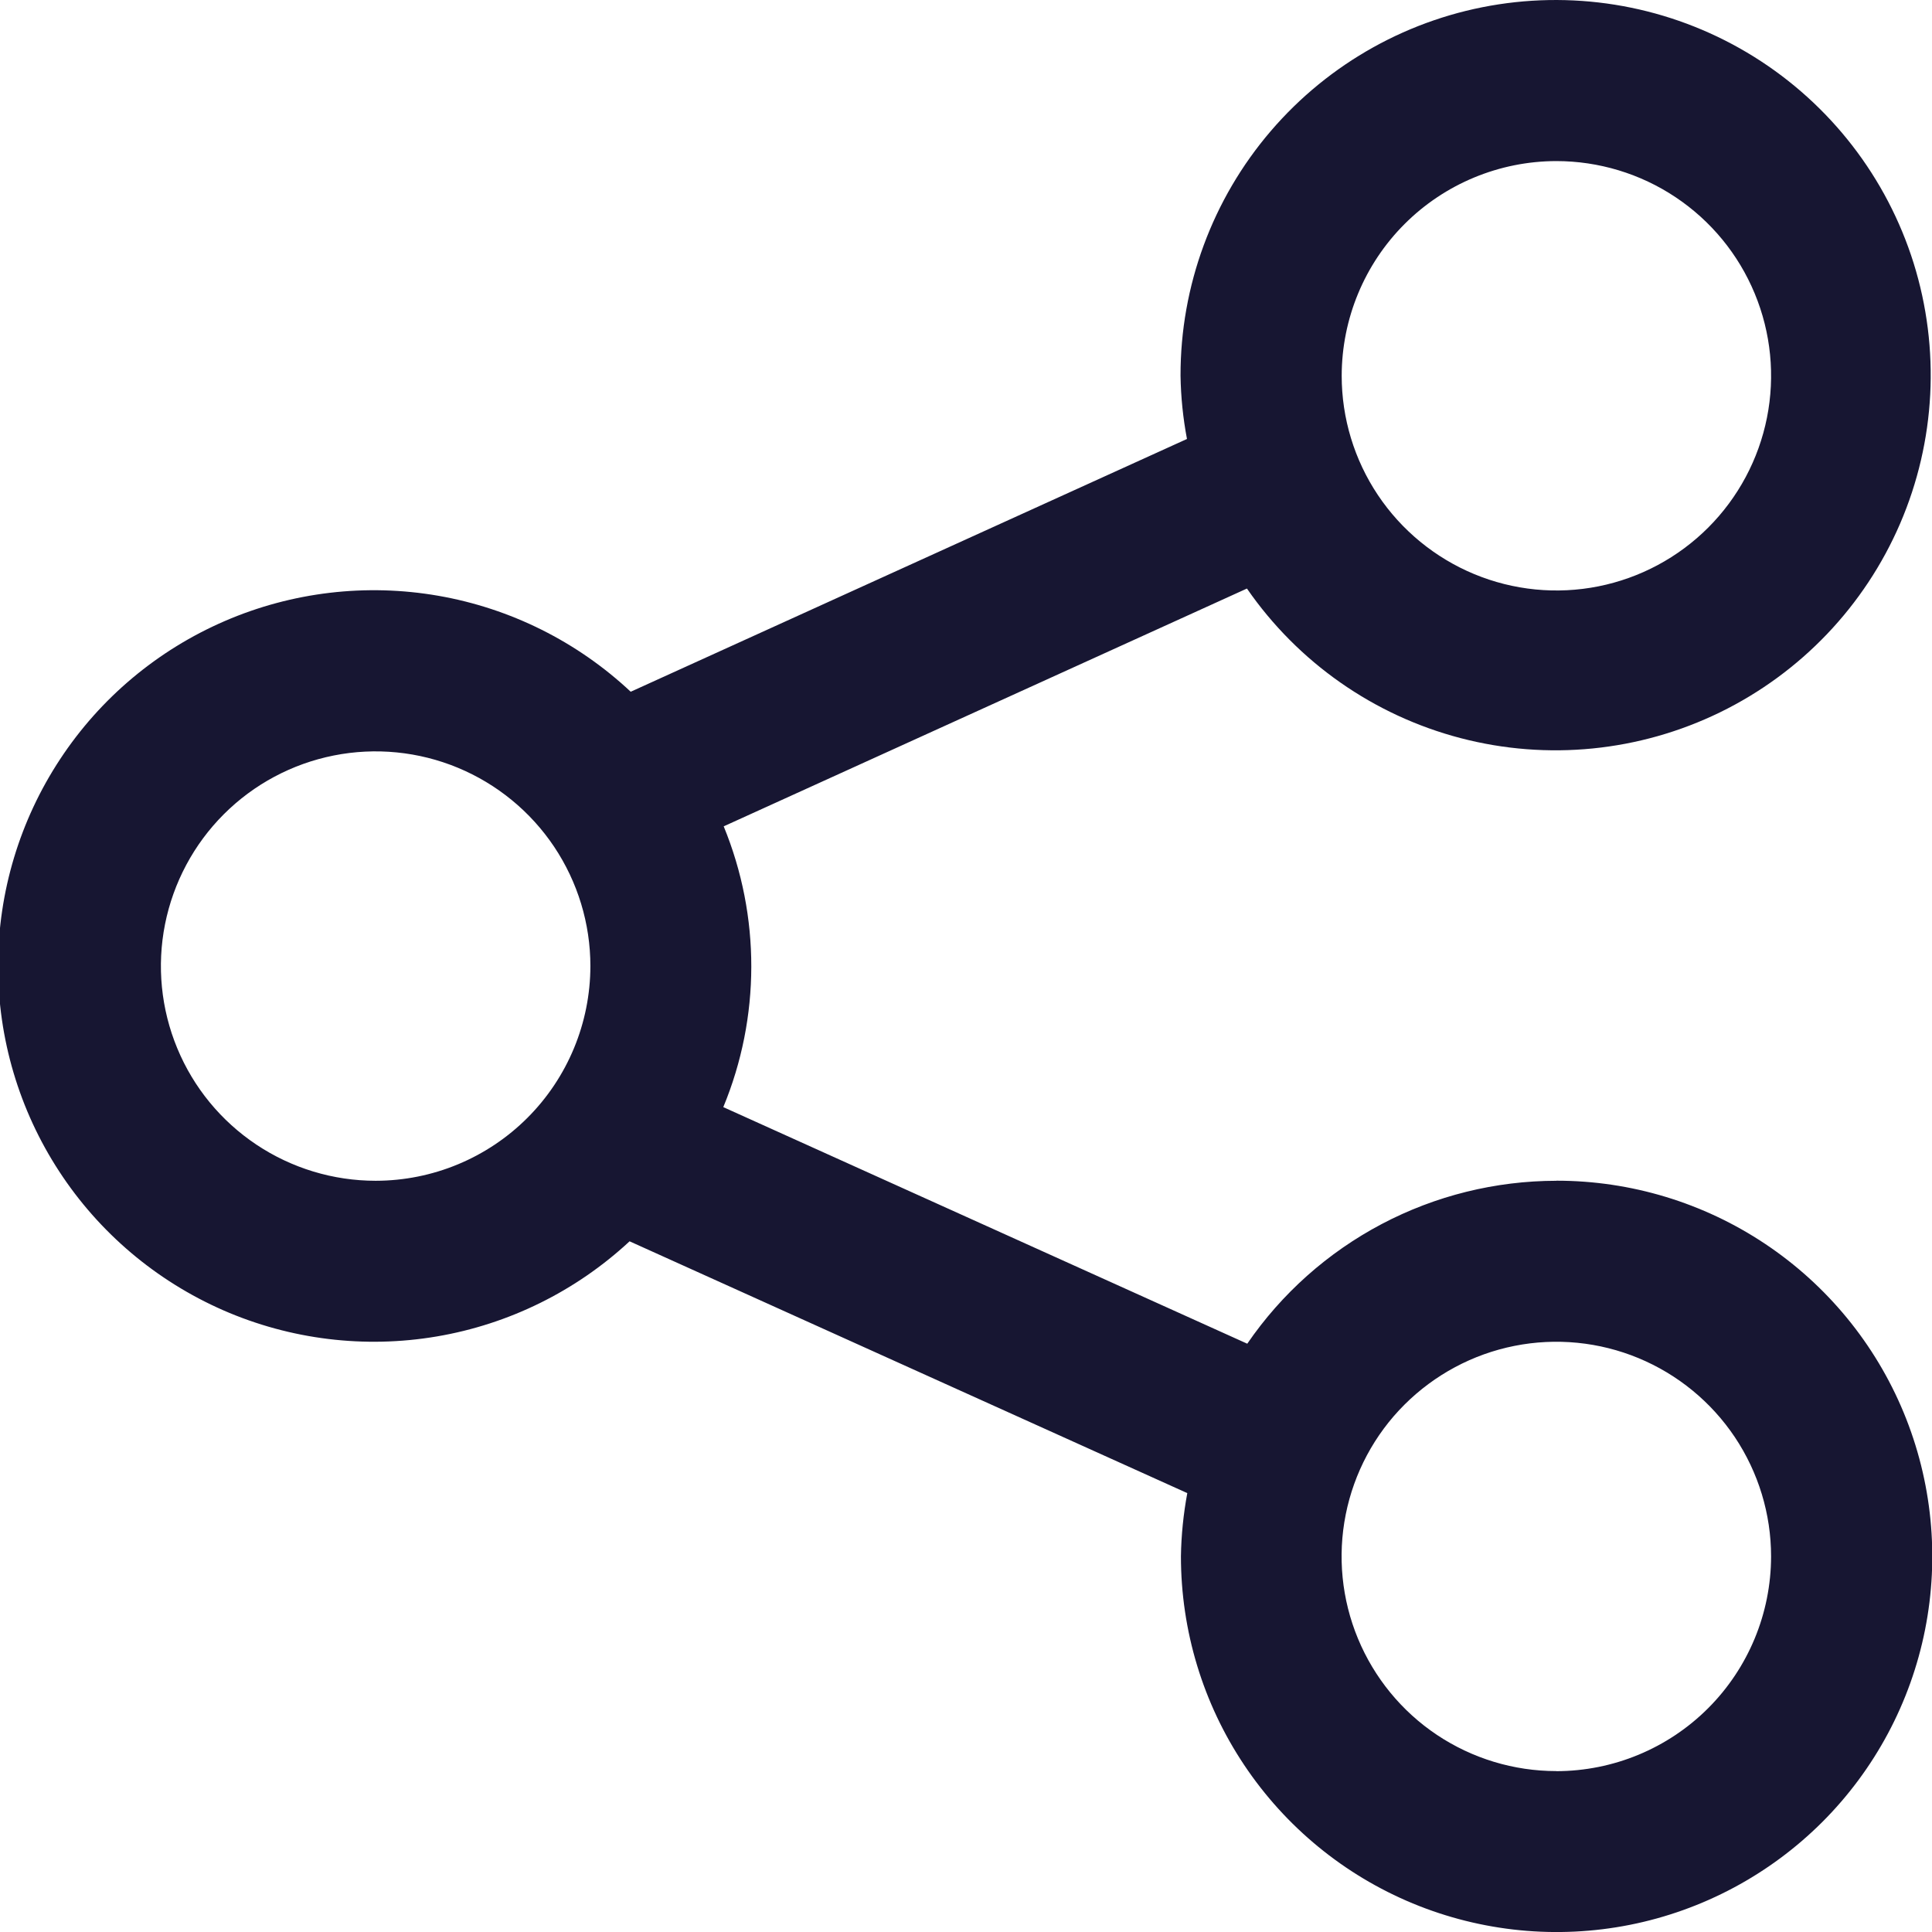 <svg fill="none" height="24" viewBox="0 0 24 24" width="24" xmlns="http://www.w3.org/2000/svg" xmlns:xlink="http://www.w3.org/1999/xlink"><clipPath id="a"><path d="m0 0h24v24h-24z"/></clipPath><g clip-path="url(#a)"><path d="m19.333 14.668c-.756.001-1.501.185-2.17.538-.669.353-1.242.863-1.669 1.486l-6.509-2.939c.462-1.116.464-2.37.005-3.488l6.5-2.954c.634.917 1.575 1.576 2.654 1.858 1.078.282 2.222.168 3.224-.321 1.002-.489 1.795-1.321 2.236-2.344.441-1.024.5-2.171.168-3.235-.333-1.064-1.036-1.973-1.982-2.563-.946-.59-2.071-.821-3.173-.652-1.102.169-2.106.728-2.831 1.574-.725.846-1.123 1.925-1.121 3.039.004.264.031.527.08.786l-6.91 3.14c-.664-.622-1.494-1.036-2.39-1.192-.896-.156-1.818-.047-2.653.314-.835.361-1.546.957-2.046 1.717-.5.759-.768 1.648-.77 2.558-.002.909.262 1.8.759 2.561.497.762 1.206 1.361 2.039 1.726.833.364 1.755.477 2.651.325.897-.152 1.729-.563 2.396-1.182l6.928 3.128c-.048.259-.075.522-.079.785-0.0.923.273 1.826.786 2.593.513.768 1.242 1.366 2.094 1.719.853.353 1.791.446 2.697.266.905-.18 1.737-.625 2.39-1.277.653-.653 1.097-1.484 1.277-2.39.18-.905.087-1.844-.266-2.697-.353-.853-.952-1.582-1.719-2.094-.768-.513-1.67-.786-2.593-.786zm0-12.667c.527-0 1.043.156 1.482.449.439.293.781.709.983 1.197.202.487.255 1.024.152 1.541-.103.517-.357.993-.73 1.366-.373.373-.848.627-1.365.73-.517.103-1.054.05-1.541-.152s-.904-.544-1.197-.982-.45-.954-.45-1.482c.001-.707.281-1.385.781-1.885.5-.5 1.178-.781 1.885-.782zm-14.666 12.667c-.528 0-1.043-.156-1.482-.449-.439-.293-.781-.709-.983-1.197-.202-.487-.255-1.024-.152-1.541.103-.517.357-.993.73-1.366.373-.373.848-.627 1.366-.73.517-.103 1.054-.05 1.541.152s.904.544 1.197.982c.293.439.45.954.45 1.482-.001.707-.282 1.385-.782 1.885-.5.5-1.177.781-1.884.782zm14.666 7.333c-.527 0-1.043-.156-1.482-.449-.439-.293-.78-.71-.982-1.197-.202-.487-.255-1.024-.152-1.541.103-.517.357-.993.73-1.365s.848-.627 1.366-.73c.517-.103 1.054-.05 1.541.152.487.202.904.544 1.197.982.293.439.45.954.45 1.482-.001.707-.282 1.385-.782 1.885-.5.5-1.178.781-1.885.782z" fill="#171632"/></g></svg>